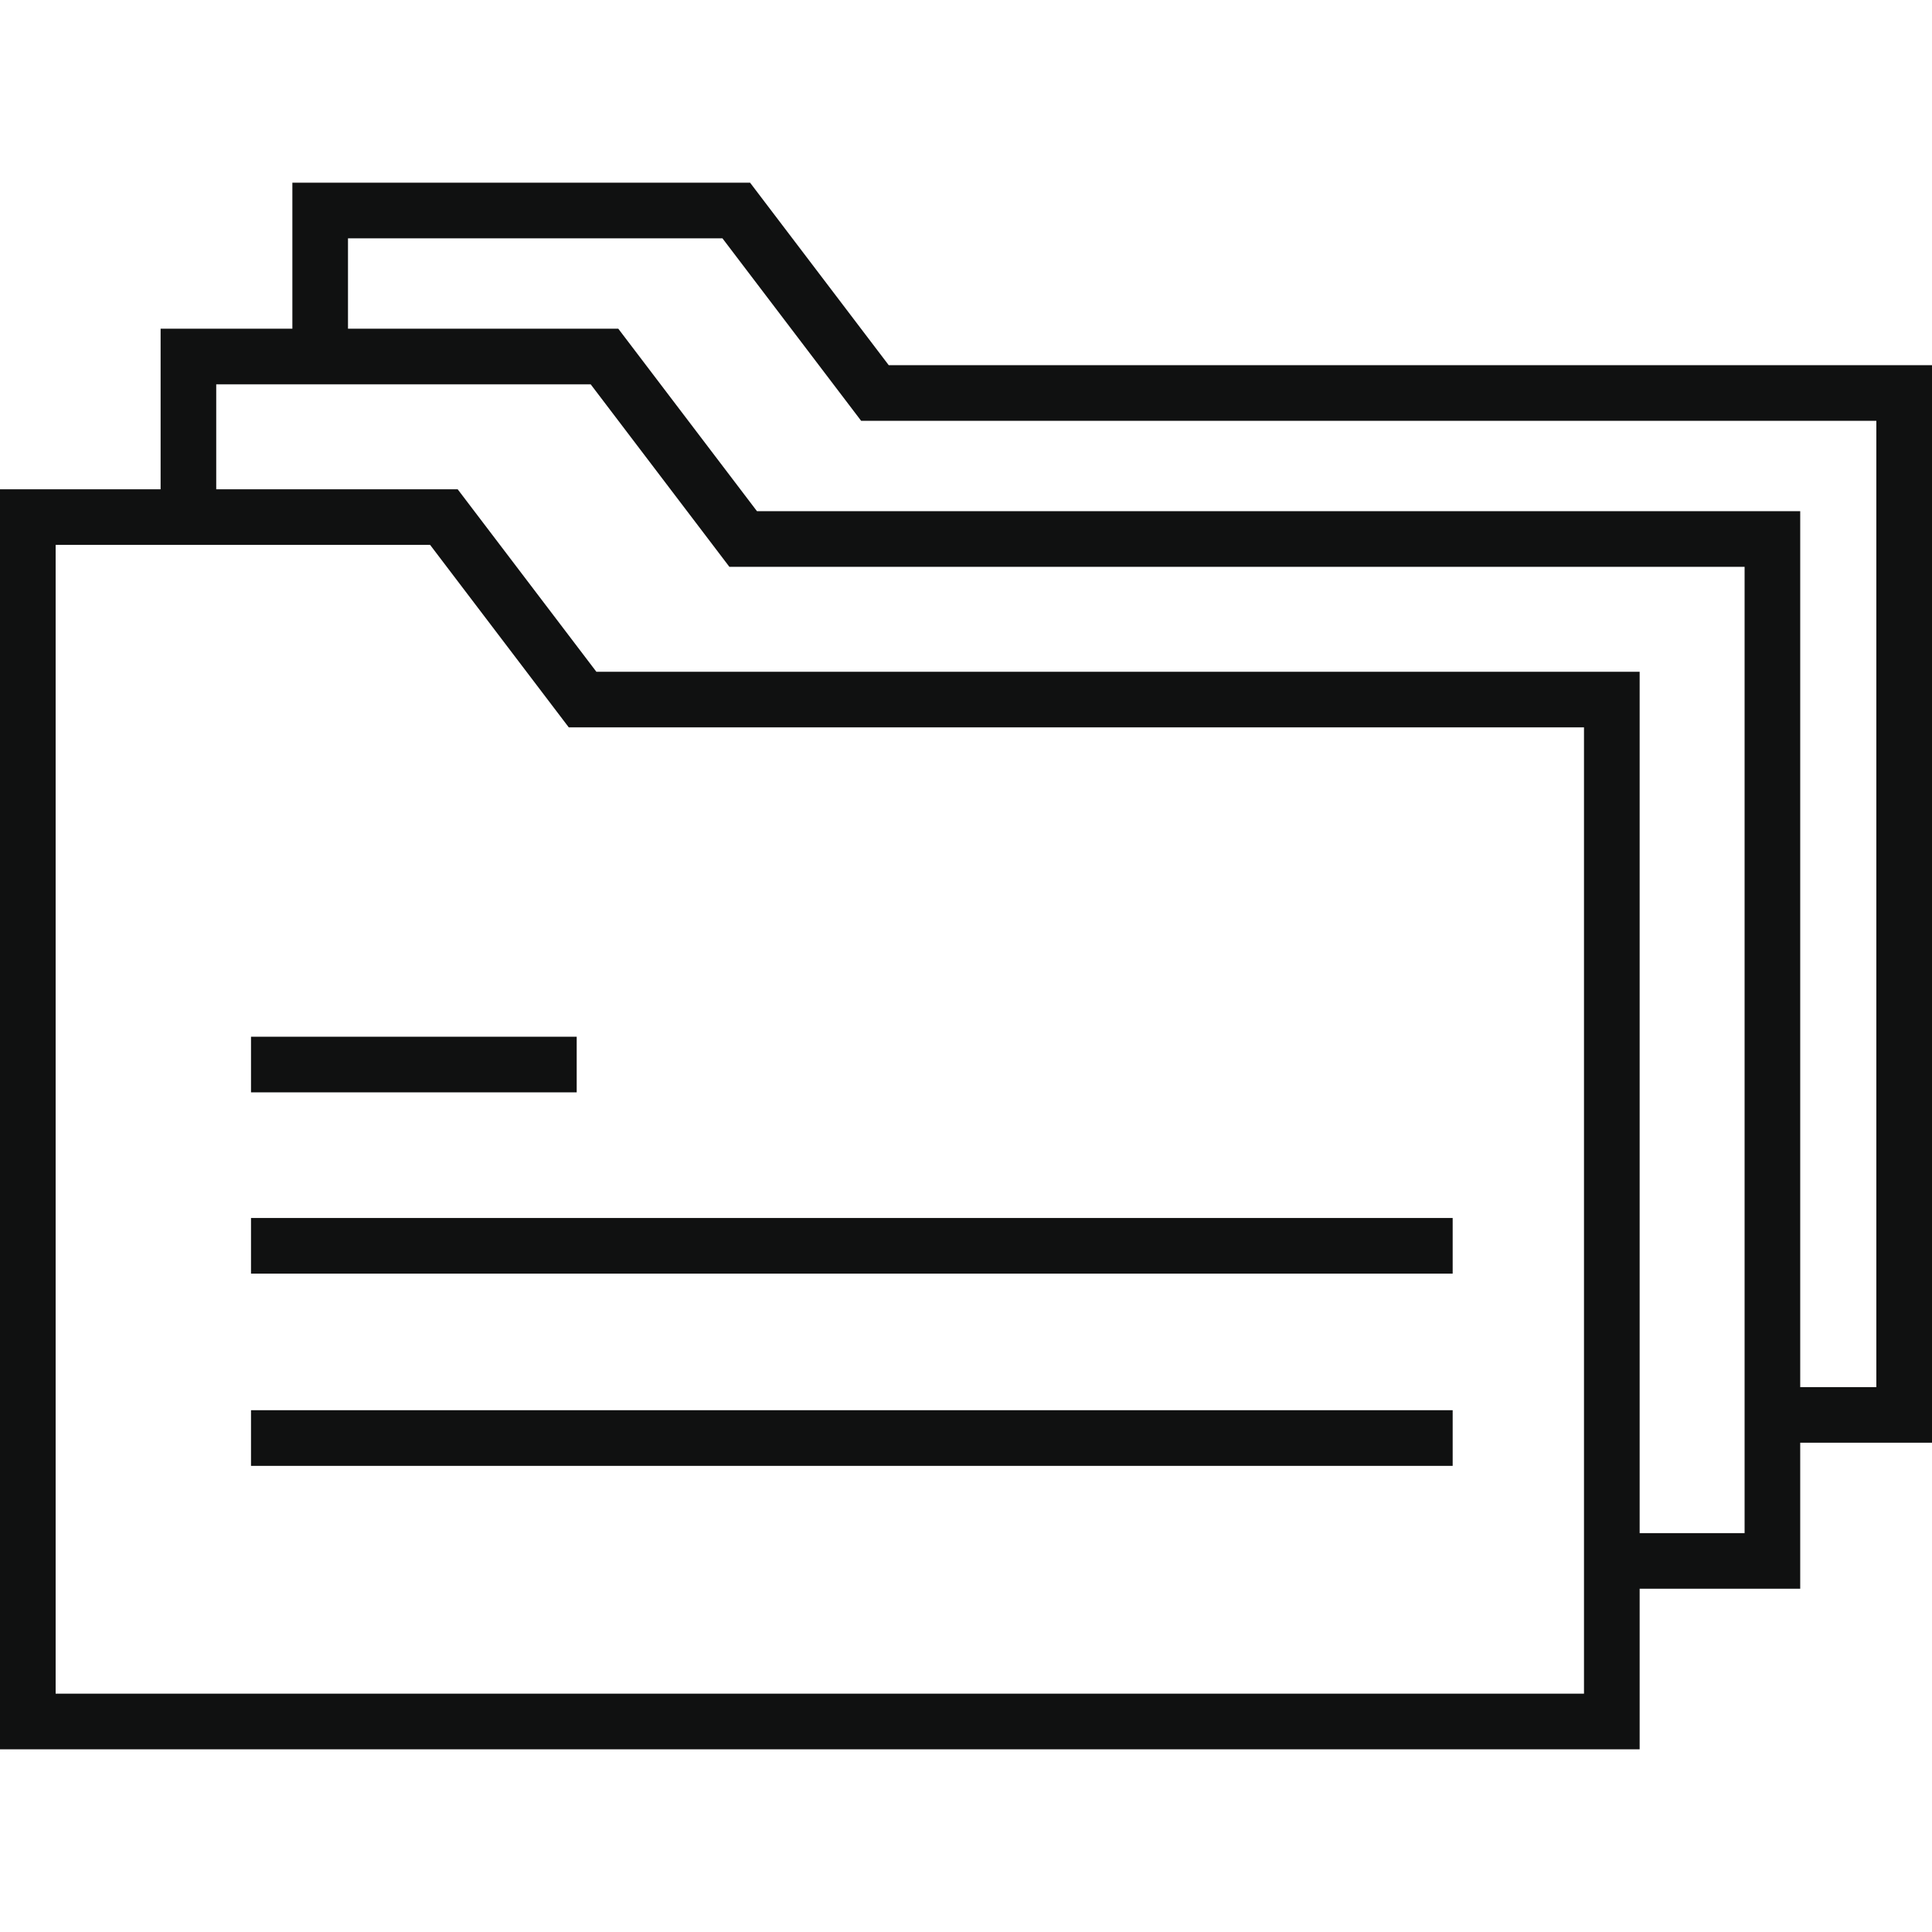 <svg xmlns="http://www.w3.org/2000/svg" xmlns:xlink="http://www.w3.org/1999/xlink" id="Ebene_1" x="0px" y="0px" width="100px" height="100px" viewBox="0 0 100 100" xml:space="preserve"><g>	<rect x="12.992" y="53.661" fill="#101111" width="16.858" height="2.879"></rect>	<rect x="12.992" y="63.043" fill="#101111" width="62.198" height="2.88"></rect>	<rect x="12.992" y="72.992" fill="#101111" width="62.198" height="2.881"></rect>	<path fill="#101111" d="M46.001,18.902l-7.178-9.447H15.133v7.558h-6.82v8.313H0v65.218h84.868v-8.312h8.311v-7.558H100V18.902   H46.001z M2.88,87.665V28.203h19.382l7.178,9.446h52.547v50.016H2.88z M30.868,34.77l-7.178-9.444H11.192v-5.433h19.382   l7.178,9.445H90.3v50.016h-5.432V34.77H30.868z M39.18,26.458l-7.178-9.445h-13.99v-4.678h19.381l7.179,9.446h52.547v50.017h-3.94   v-45.34H39.18z"></path></g></svg>